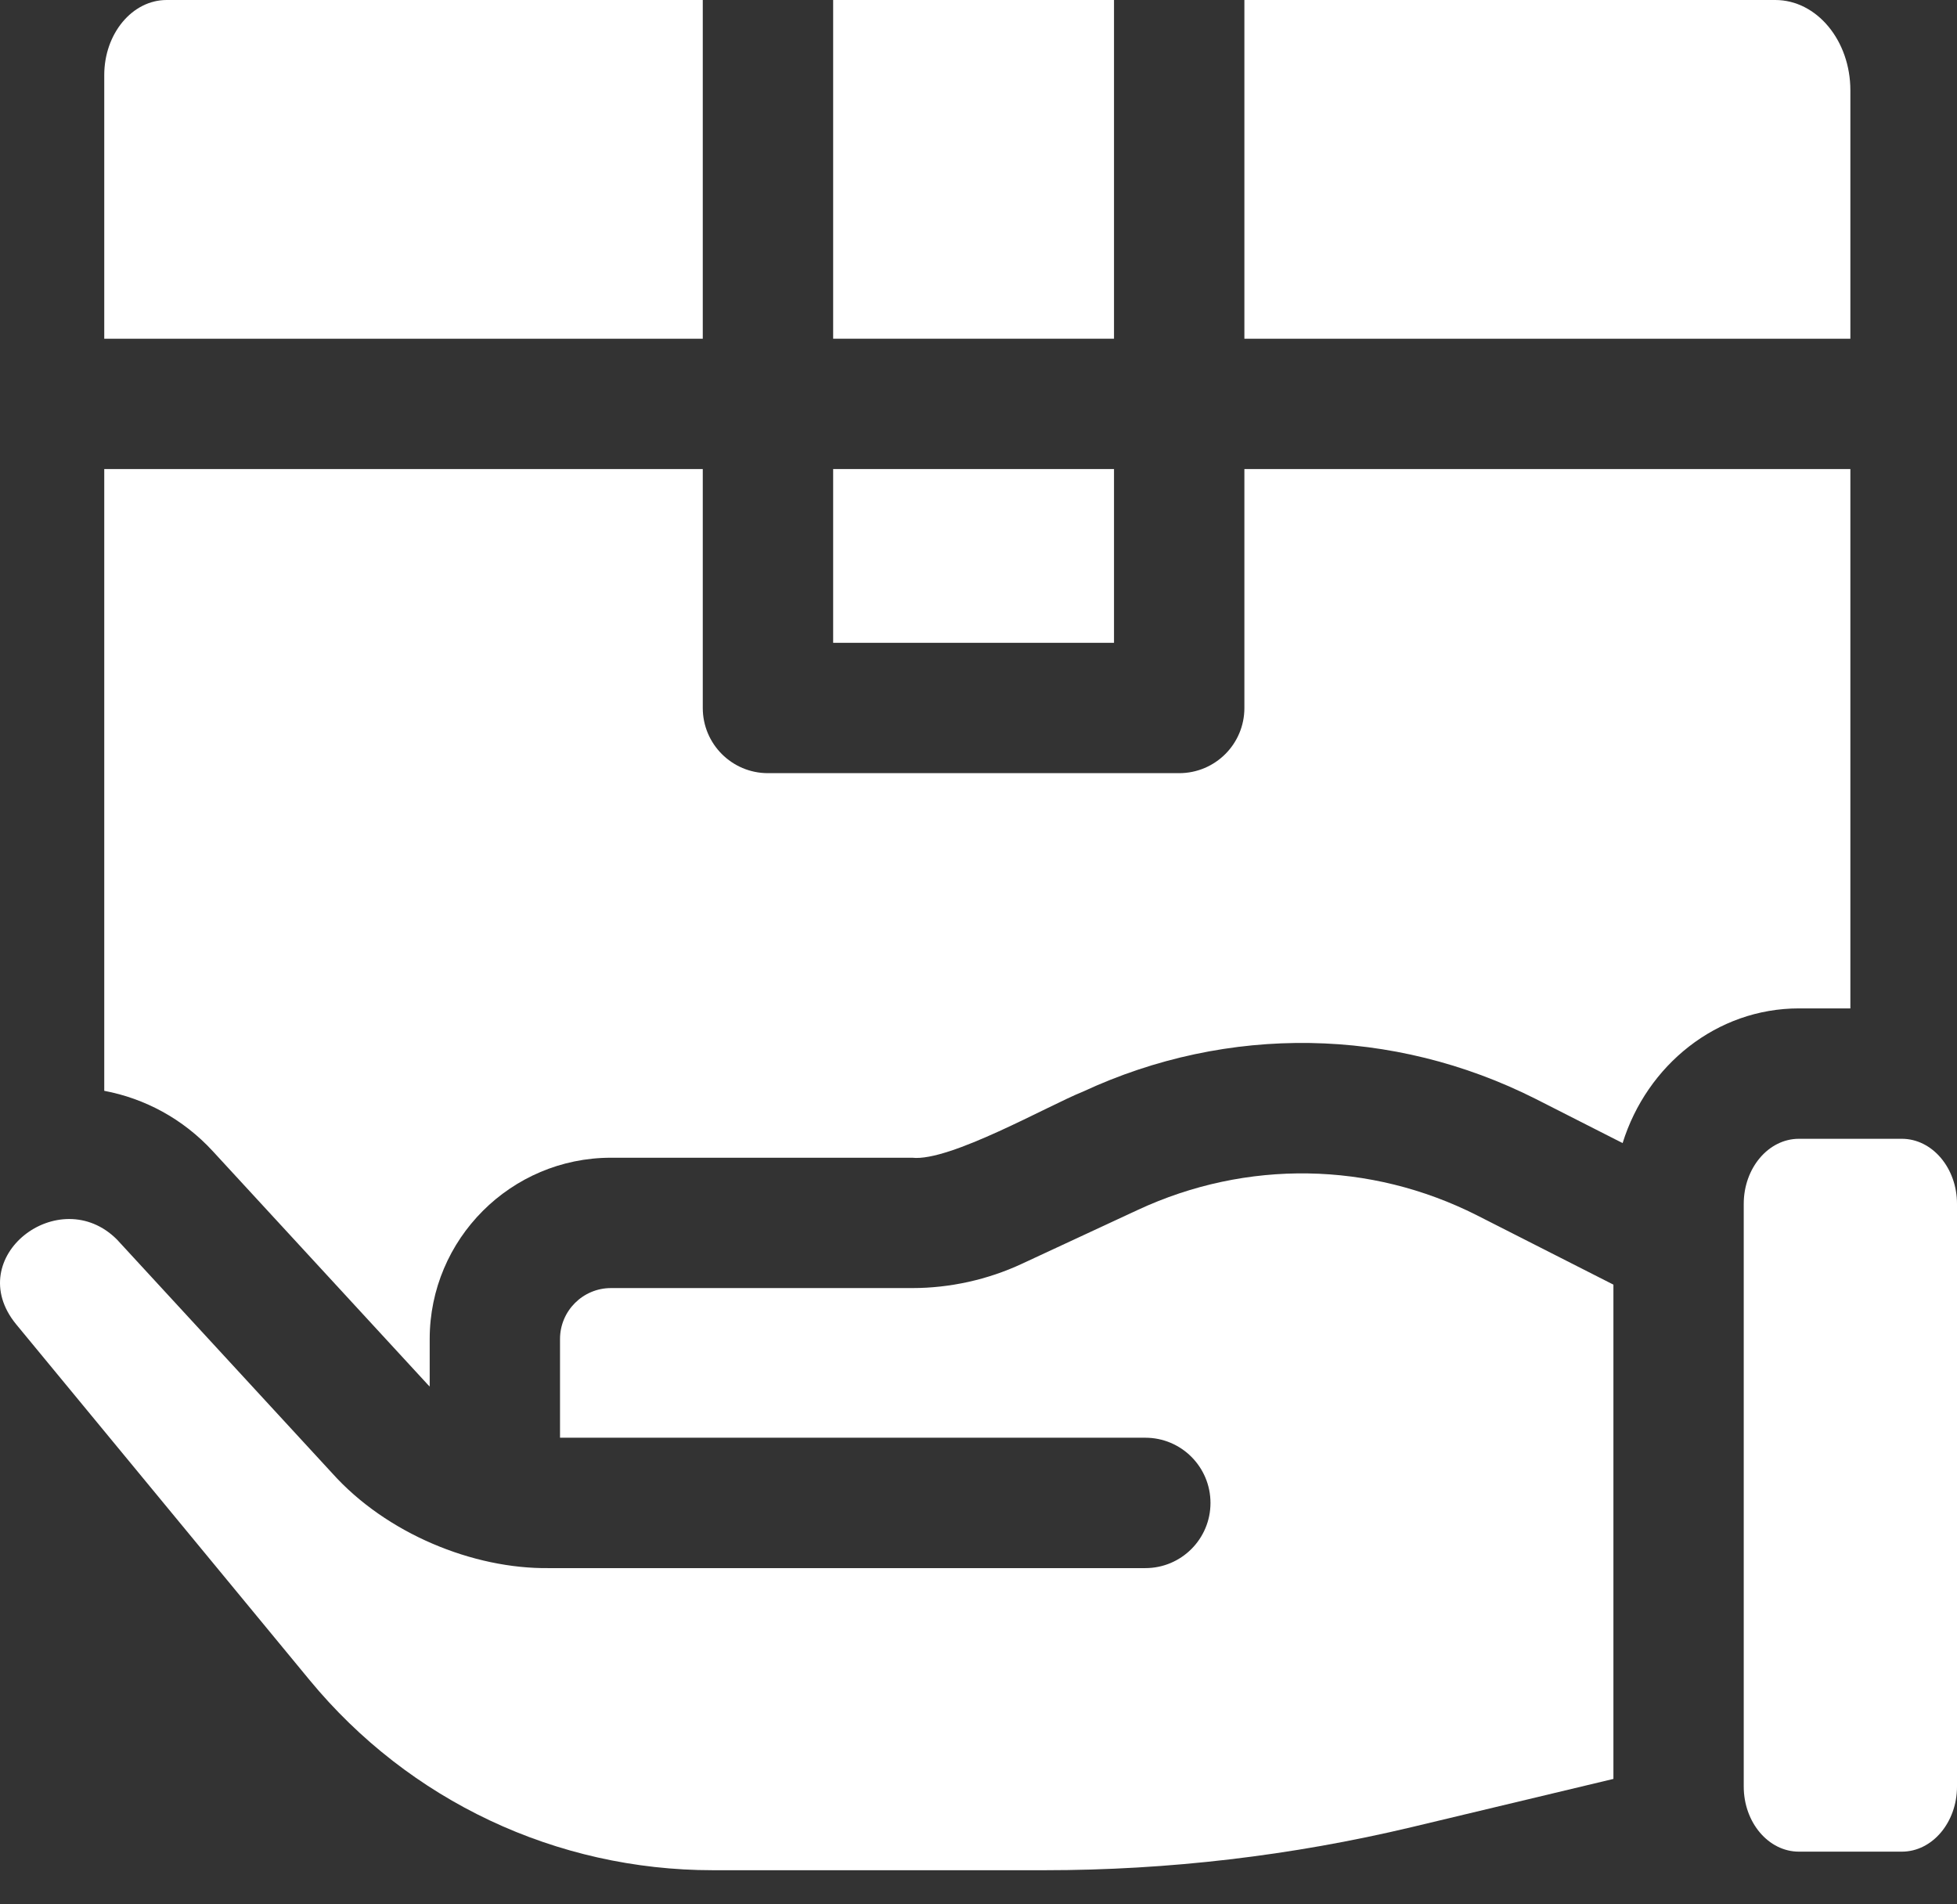 <svg width="37" height="36" viewBox="0 0 37 36" fill="none" xmlns="http://www.w3.org/2000/svg">
<rect x="0" y="0" width="37" height="36" fill="#333333" stroke="none"/>
<path d="M15.752 0H21.062V6.403H15.752V0Z" fill="white"/>
<path d="M15.752 8.867H21.062V12.152H15.752V8.867Z" fill="white"/>
<path d="M1.971 8.867V20.621C2.735 20.765 3.459 21.149 4.023 21.762L8.091 26.178C8.102 26.189 8.113 26.2 8.124 26.211V25.313C8.124 23.423 9.661 21.886 11.551 21.886H17.248C17.955 21.965 19.828 20.894 20.474 20.637C23.216 19.362 26.337 19.413 29.036 20.775L30.678 21.609C31.138 20.133 32.458 19.063 34.011 19.063H34.984V8.867H23.527V13.384C23.527 14.065 22.975 14.616 22.294 14.616H14.519C13.839 14.616 13.287 14.065 13.287 13.384V8.867H1.971Z" fill="white"/>
<path d="M23.527 6.403H34.984V1.709C34.984 0.765 34.348 0 33.564 0H23.527V6.403Z" fill="white"/>
<path d="M34.011 21.528C33.436 21.528 32.968 22.08 32.968 22.758V33.773C32.968 34.452 33.436 35.004 34.011 35.004H35.957C36.532 35.004 37 34.452 37 33.773V22.758C37 22.08 36.532 21.528 35.957 21.528H34.011Z" fill="white"/>
<path d="M13.287 0H3.151C2.5 0 1.971 0.636 1.971 1.42V6.403H13.287V0Z" fill="white"/>
<path d="M2.211 23.432C1.122 22.343 -0.731 23.766 0.304 25.033L5.854 31.761C7.738 34.045 10.517 35.355 13.478 35.355H19.756C22.087 35.355 24.419 35.081 26.687 34.541L30.504 33.629V24.285L27.923 22.974C25.904 21.955 23.567 21.917 21.513 22.872L19.318 23.892C18.674 24.192 17.958 24.35 17.248 24.35H11.551C11.02 24.35 10.588 24.782 10.588 25.313V27.179H21.654C22.335 27.179 22.886 27.731 22.886 28.412C22.886 29.092 22.335 29.644 21.654 29.644H10.375C8.945 29.661 7.303 28.991 6.279 27.848L2.211 23.432Z" fill="white"/>
</svg>
